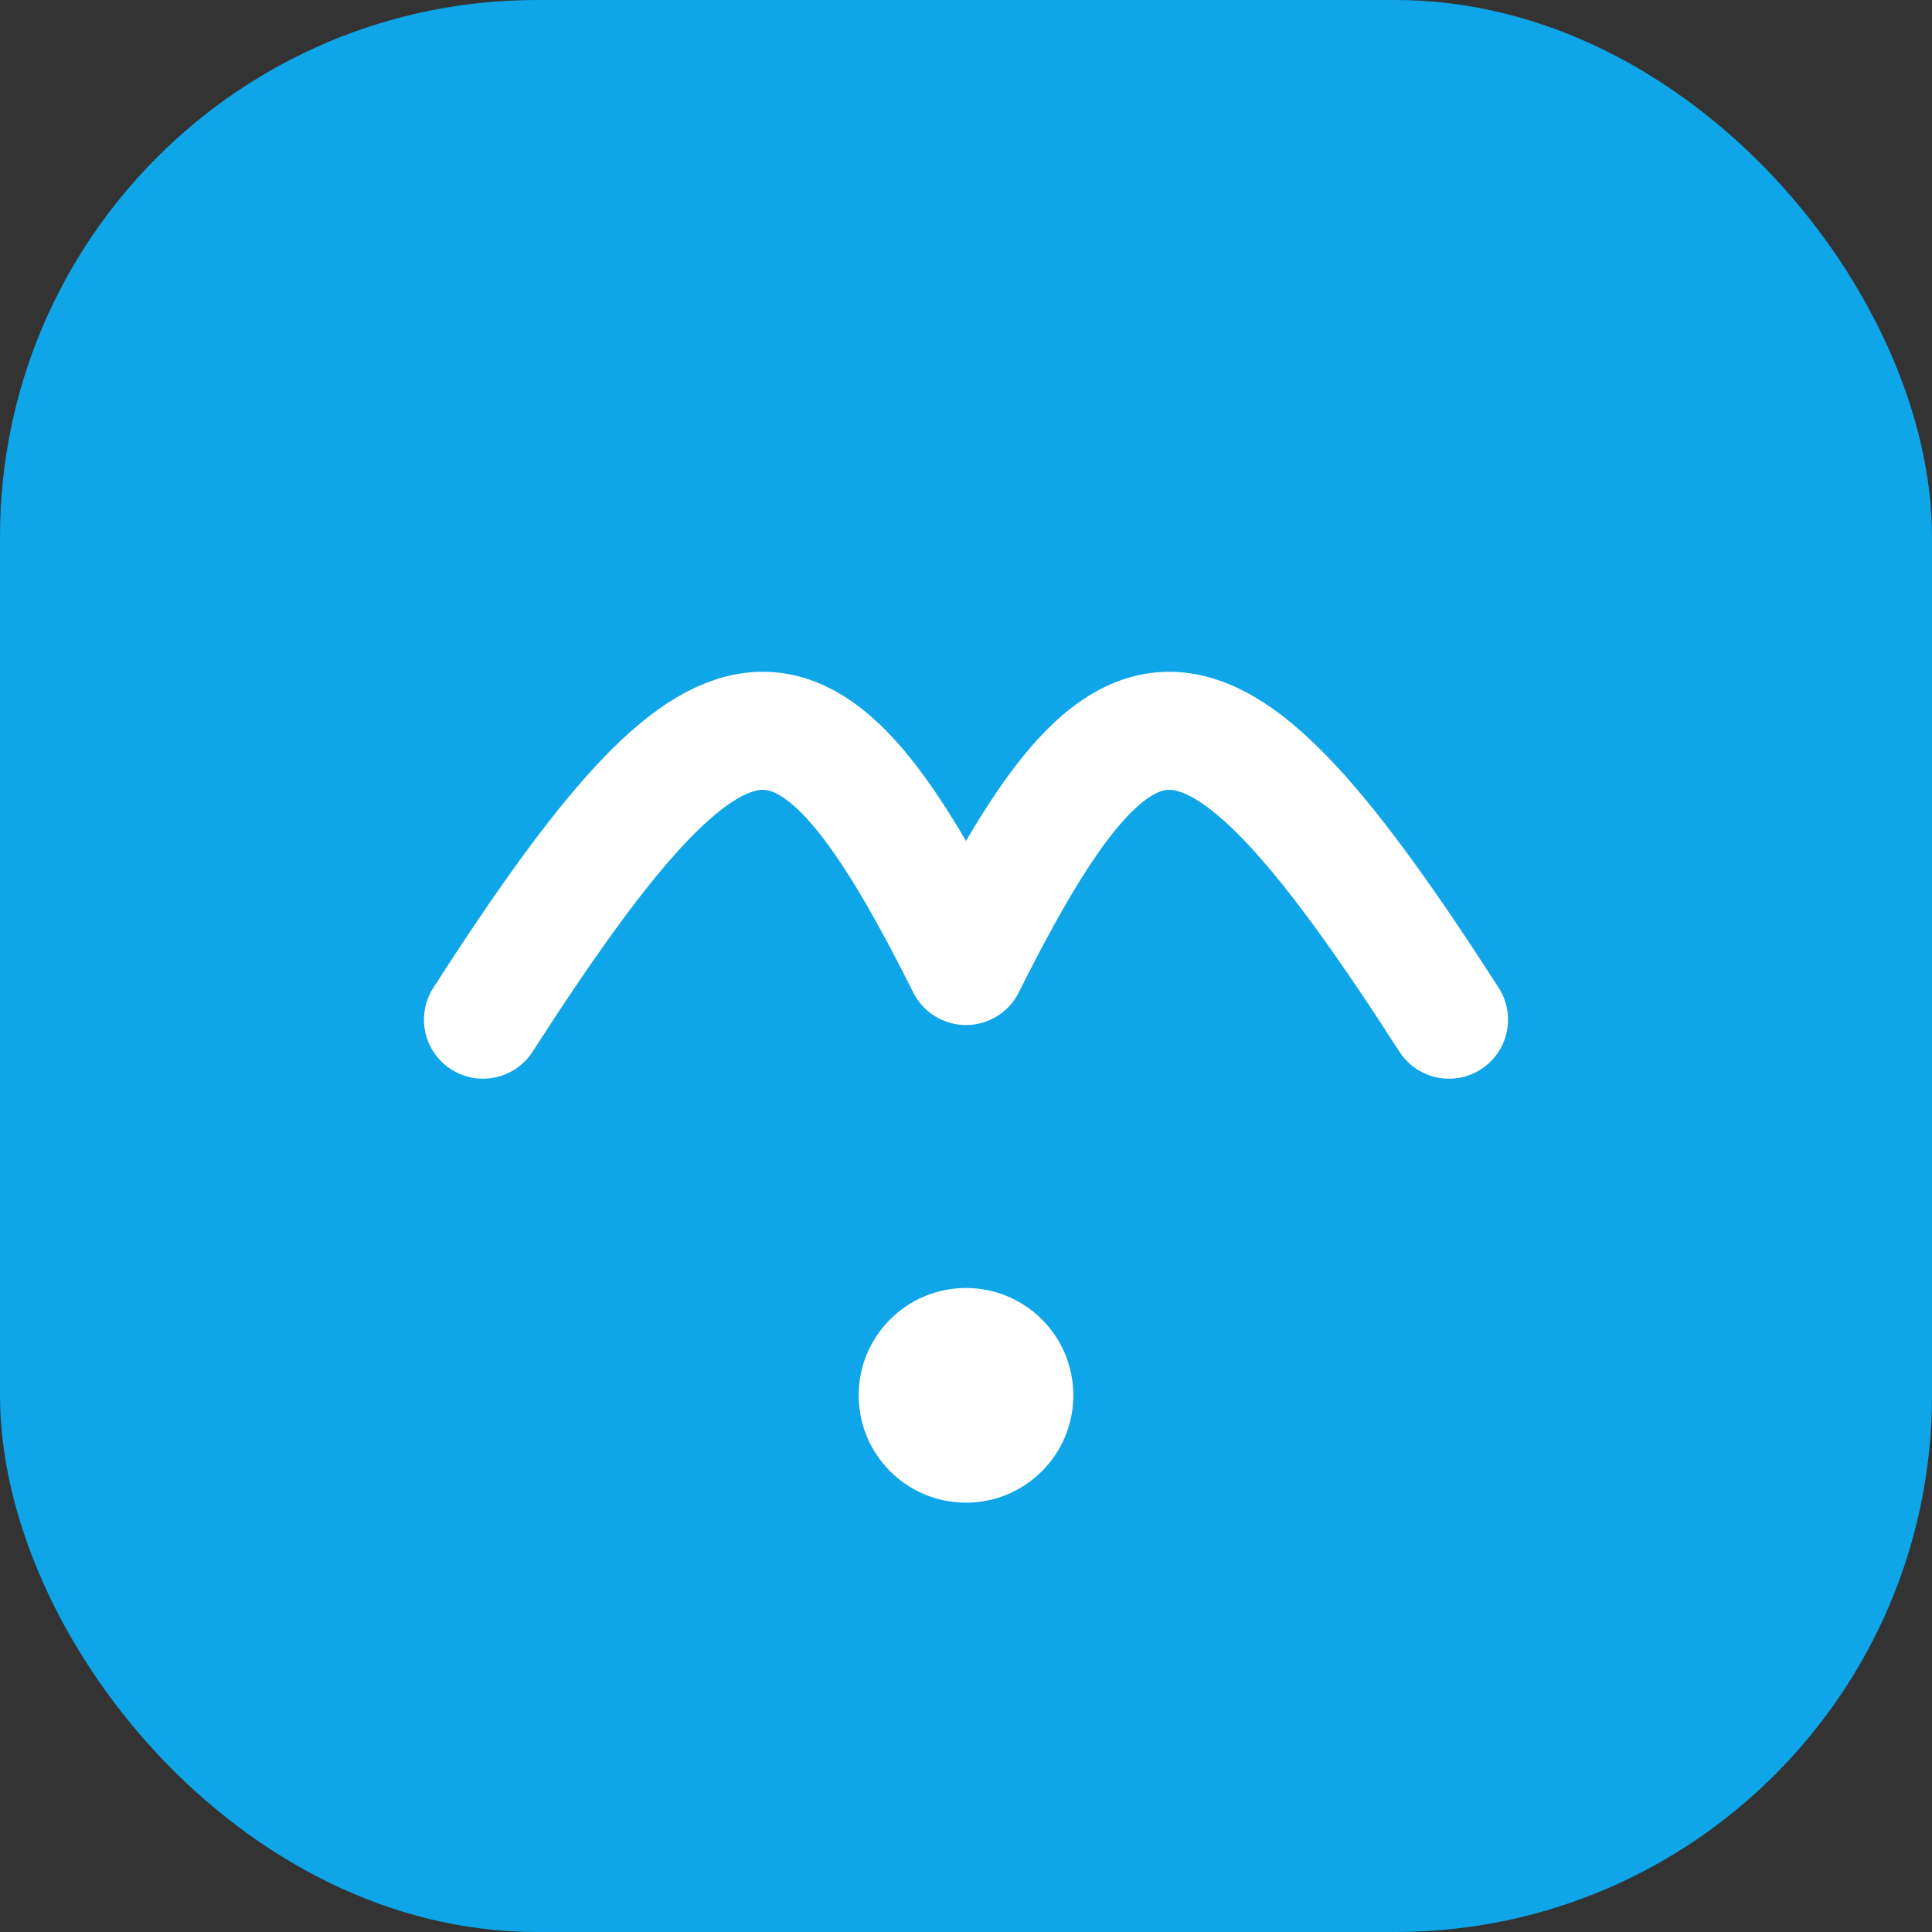 <svg xmlns="http://www.w3.org/2000/svg" width="36" height="36" viewBox="0 0 36 36" fill="none">
<rect x="0" y="0" width="36" height="36" fill="#333333" stroke="none"/>
<rect width="36" height="36" rx="10" fill="#0EA5E9"/>
<path d="M9 19c4.5-7 6-7 9-1 3-6 4.5-6 9 1" stroke="white" stroke-width="2.2" stroke-linecap="round" stroke-linejoin="round"/>
<circle cx="18" cy="26" r="2" fill="white"/>
</svg>